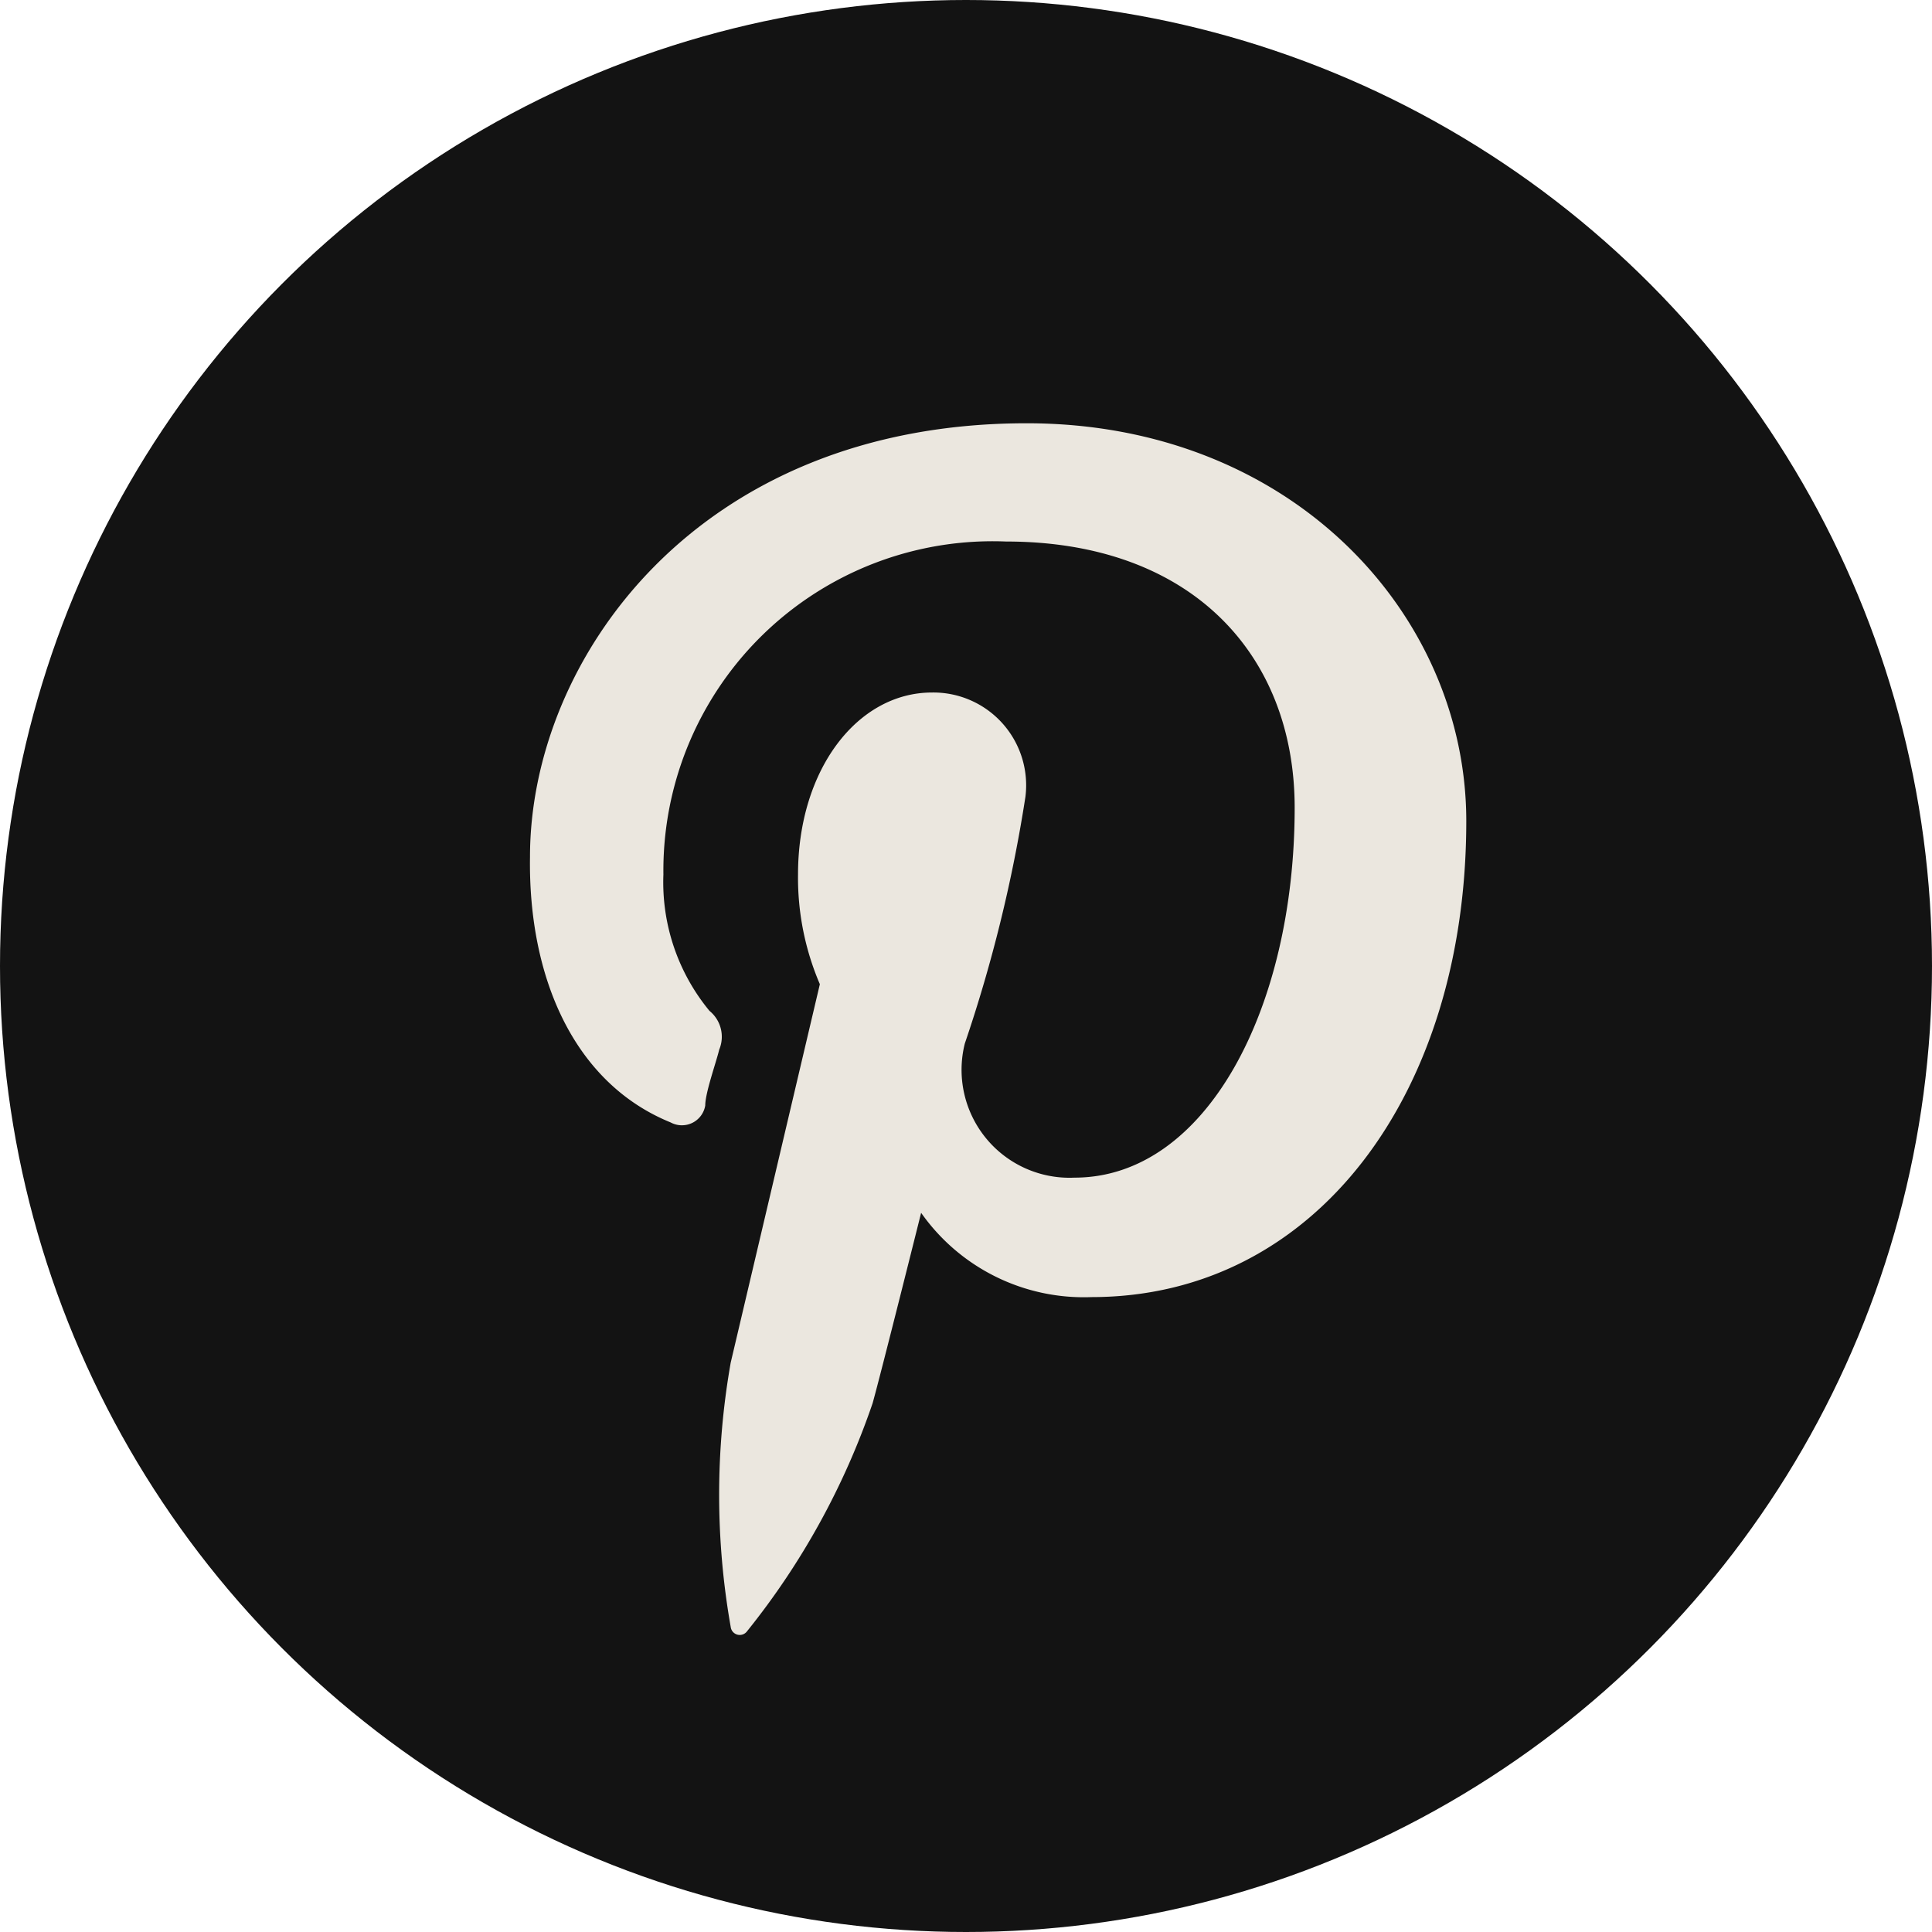 <svg xmlns="http://www.w3.org/2000/svg" viewBox="0 0 31.86 31.86"><defs><style>.cls-1{fill:#131313;}.cls-2{fill:#ebe7df;}</style></defs><g id="Layer_2" data-name="Layer 2"><g id="Layer_1-2" data-name="Layer 1"><circle class="cls-1" cx="15.93" cy="15.93" r="15.93"/><path class="cls-2" d="M11.06,18.51a.39.39,0,0,0,.57-.28c0-.21.18-.71.23-.92a.55.55,0,0,0-.16-.64,3.33,3.33,0,0,1-.76-2.25,5.43,5.43,0,0,1,5.65-5.49c3.07,0,4.76,1.88,4.76,4.39,0,3.31-1.46,6.1-3.63,6.1a1.78,1.78,0,0,1-1.81-2.21,24,24,0,0,0,1-4.07,1.53,1.53,0,0,0-1.54-1.72c-1.23,0-2.21,1.27-2.21,3a4.45,4.45,0,0,0,.36,1.81l-1.47,6.24a12.55,12.55,0,0,0,0,4.36.15.15,0,0,0,.27.07,12.38,12.38,0,0,0,2.07-3.76c.14-.5.8-3.14.8-3.14A3.28,3.28,0,0,0,18,21.39c3.69,0,6.18-3.35,6.18-7.85,0-3.4-2.87-6.56-7.25-6.56-5.44,0-8.19,3.9-8.19,7.15C8.71,16.11,9.46,17.86,11.06,18.51Z"/></g></g></svg>